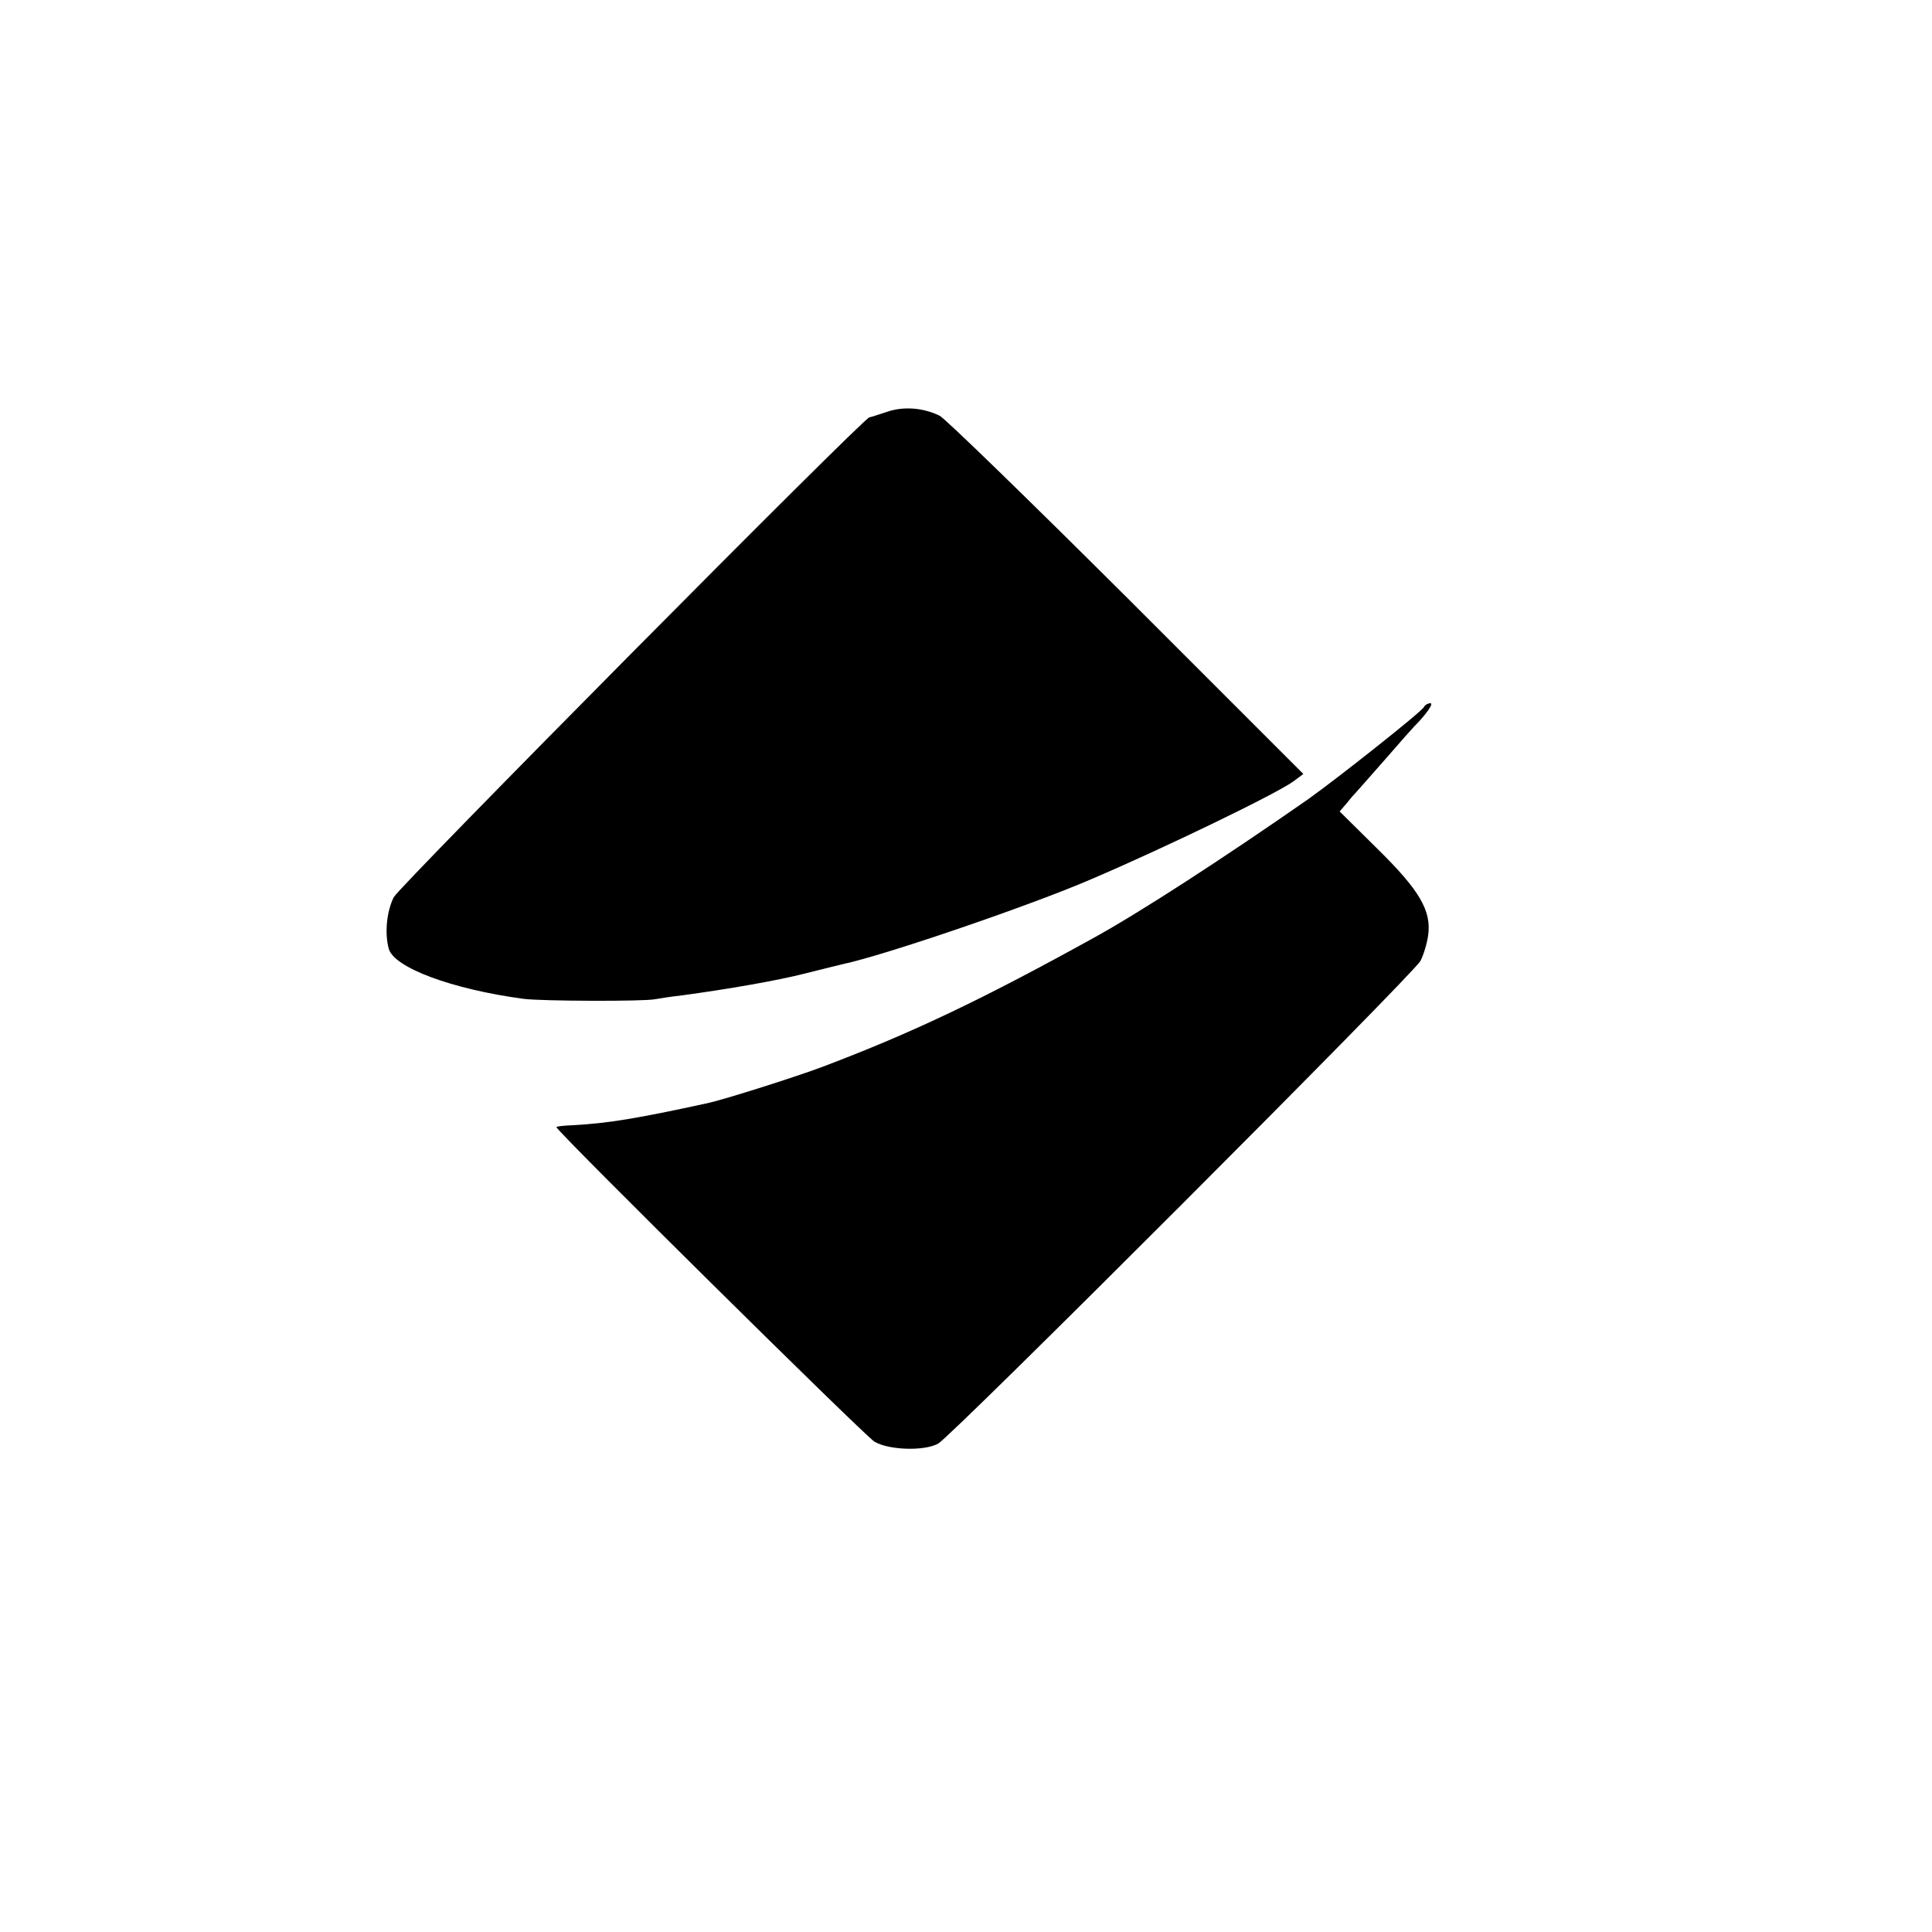 <?xml version="1.0" standalone="no"?>
<!DOCTYPE svg PUBLIC "-//W3C//DTD SVG 20010904//EN"
 "http://www.w3.org/TR/2001/REC-SVG-20010904/DTD/svg10.dtd">
<svg version="1.0" xmlns="http://www.w3.org/2000/svg"
 width="500pt" height="500pt" viewBox="0 0 500 500"
 preserveAspectRatio="xMidYMid meet">
<g transform="translate(0,500) scale(0.1,-0.1)"
fill="#000000" stroke="none">
<path d="M2295 3934 c-22 -7 -42 -14 -45 -14 -14 0 -1215 -1212 -1231 -1242
-18 -36 -24 -92 -13 -133 13 -49 163 -105 349 -130 46 -6 310 -7 340 -1 11 2
43 7 70 10 118 16 246 38 320 57 44 11 88 22 97 24 108 23 486 152 643 220
192 82 483 223 524 254 l24 18 -457 457 c-252 251 -469 462 -484 470 -43 21
-94 25 -137 10z"/>
<path d="M3685 3170 c-8 -14 -226 -186 -299 -238 -221 -154 -437 -294 -557
-360 -286 -158 -468 -245 -698 -332 -68 -26 -258 -86 -300 -95 -184 -40 -257
-52 -348 -57 -24 -1 -43 -3 -43 -5 0 -10 797 -798 823 -814 37 -22 129 -25
165 -5 35 19 1231 1216 1248 1249 8 15 17 45 20 66 9 64 -22 117 -132 225
l-97 96 19 22 c10 13 21 25 24 28 3 3 36 41 75 85 38 44 72 82 75 85 31 31 51
60 42 60 -6 0 -14 -4 -17 -10z"/>
</g>
</svg>
